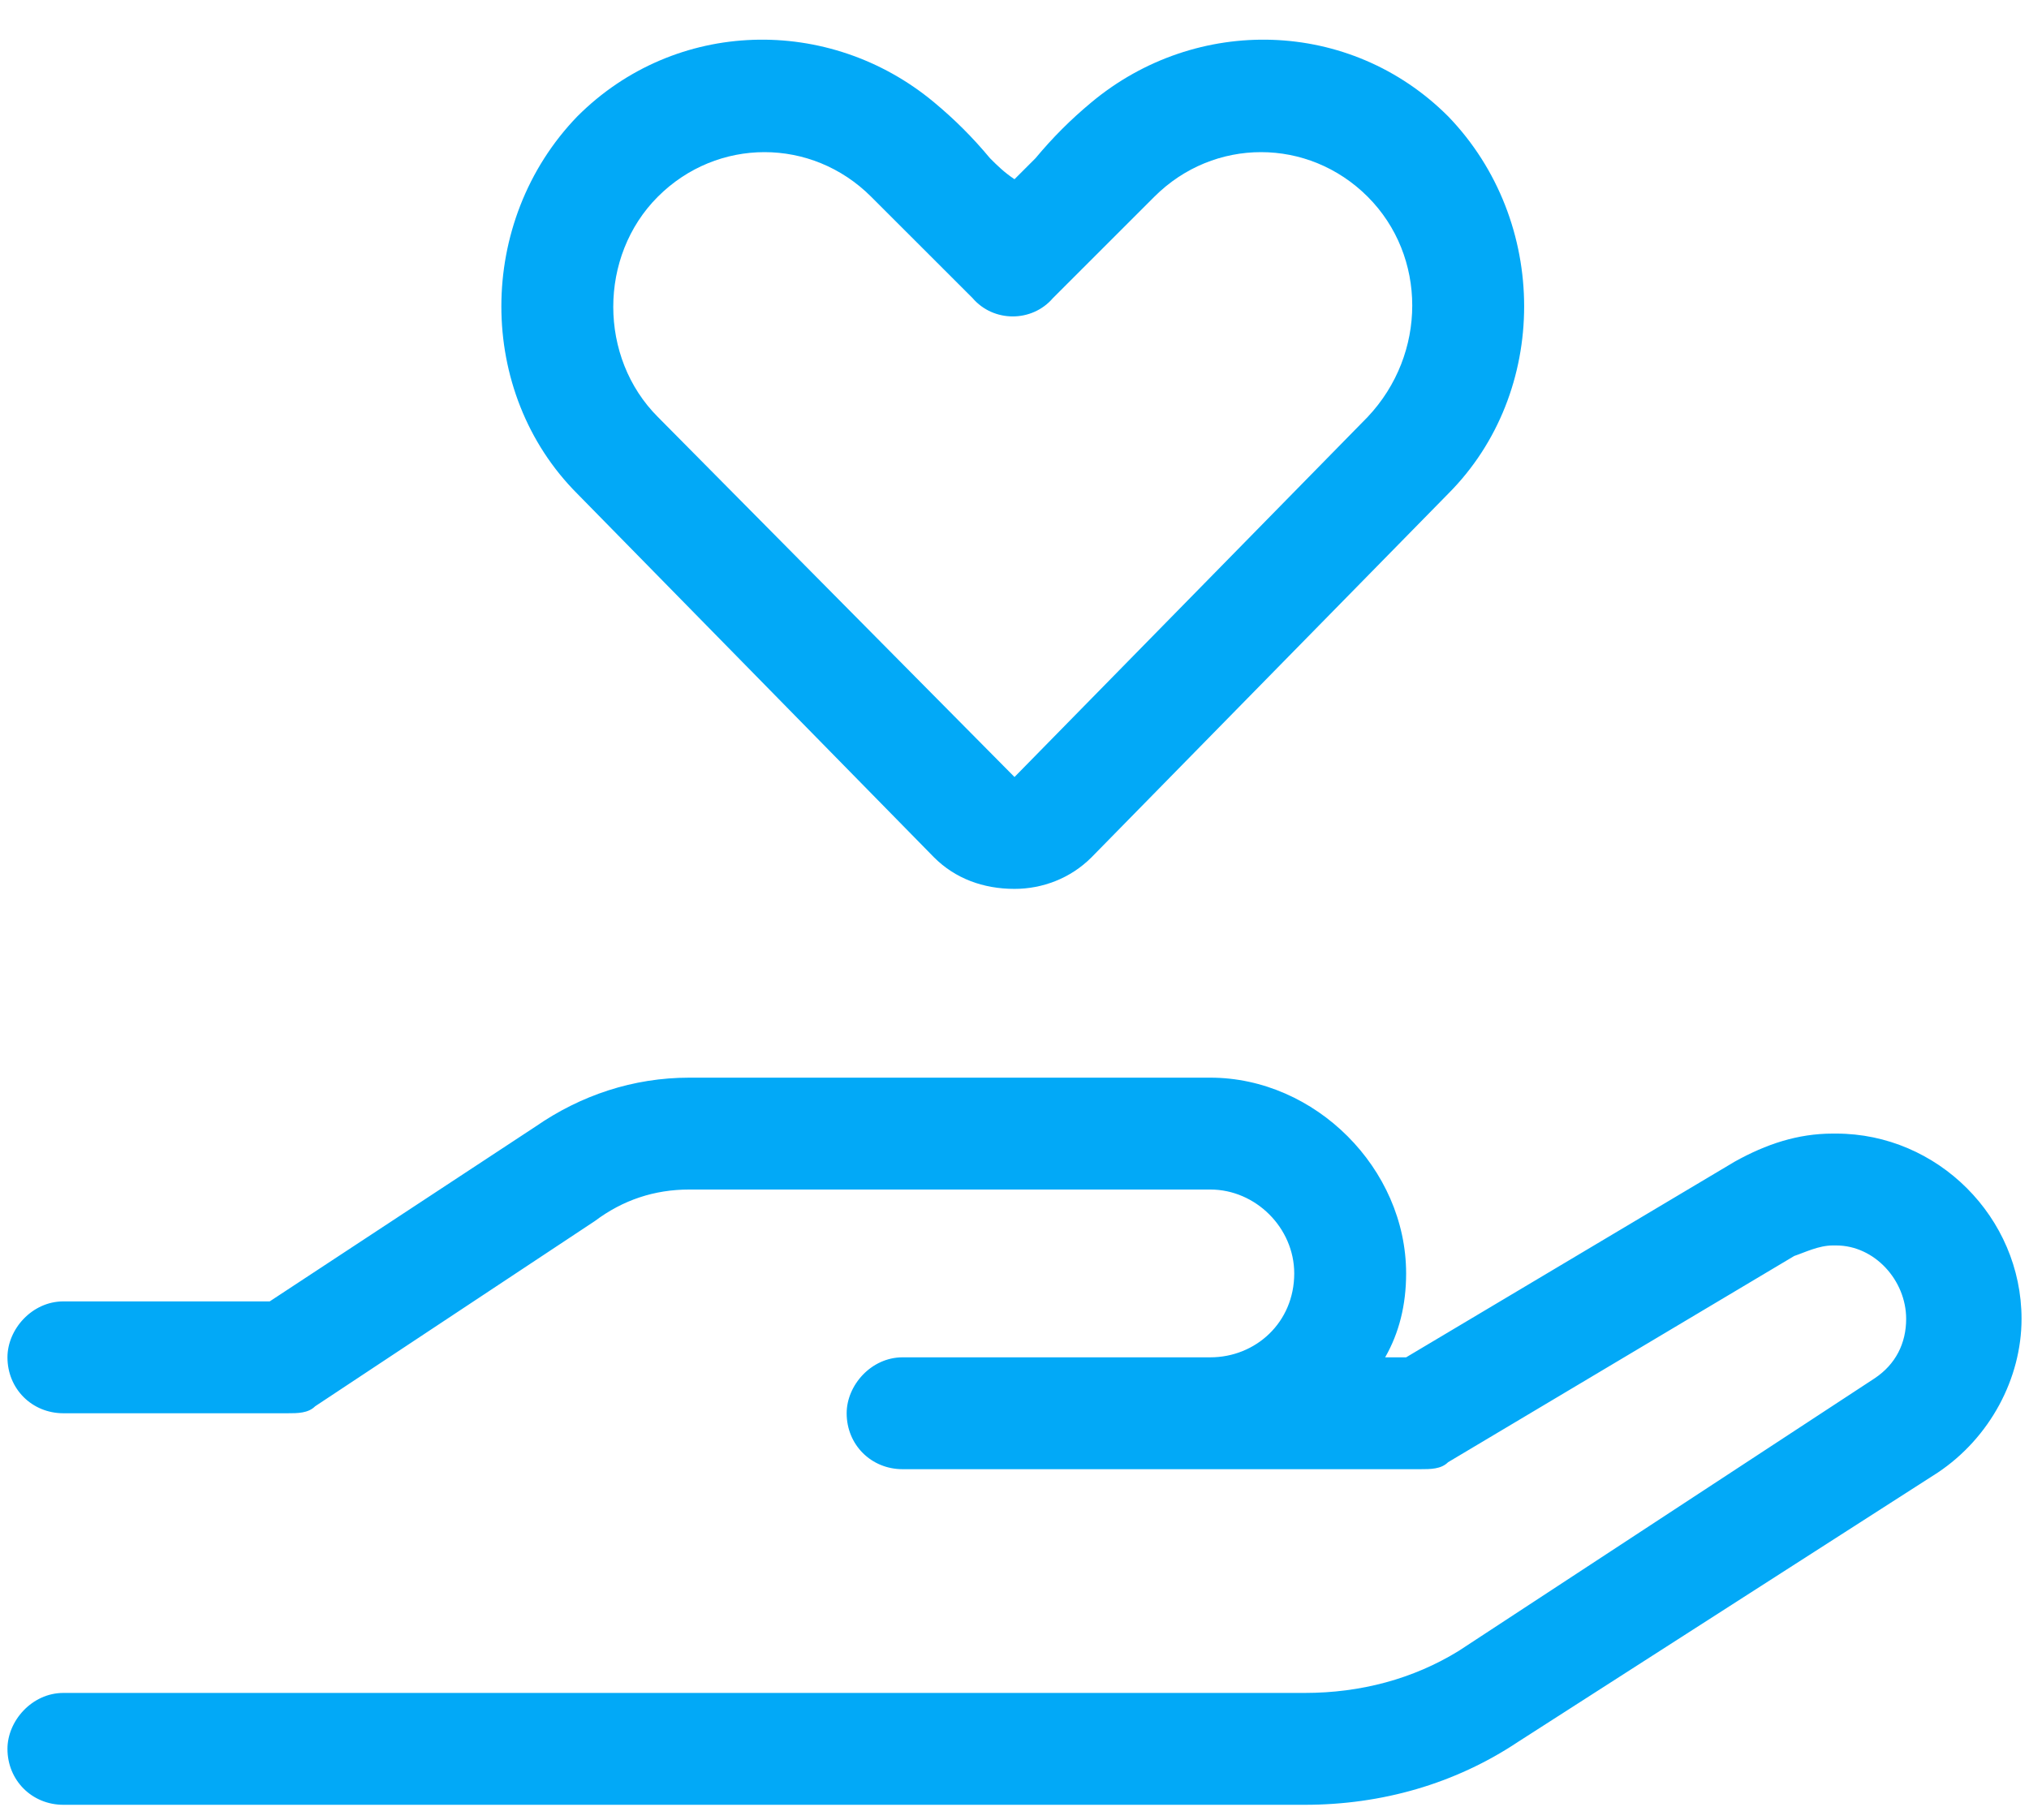<svg xmlns="http://www.w3.org/2000/svg" width="68" height="61" viewBox="0 0 68 61" fill="none"><path d="M19.352 3.898C22.633 0.617 27.789 0.5 31.305 3.43C32.008 4.016 32.594 4.602 33.18 5.305C33.414 5.539 33.648 5.773 34 6.008C34.234 5.773 34.469 5.539 34.703 5.305C35.289 4.602 35.875 4.016 36.578 3.43C40.094 0.5 45.25 0.617 48.531 3.898C51.93 7.414 51.93 13.156 48.531 16.555L36.578 28.742C35.875 29.445 34.938 29.797 34 29.797C32.945 29.797 32.008 29.445 31.305 28.742L19.352 16.555C15.953 13.156 15.953 7.414 19.352 3.898ZM29.195 6.594C27.203 4.602 24.039 4.602 22.047 6.594C20.055 8.586 20.055 11.984 22.047 13.977L34 26.047L45.836 13.977C47.828 11.867 47.828 8.586 45.836 6.594C43.844 4.602 40.68 4.602 38.688 6.594L35.289 9.992C34.586 10.812 33.297 10.812 32.594 9.992L29.195 6.594ZM17.945 37.766C19.469 36.711 21.227 36.125 23.102 36.125H40.562C44.078 36.125 47.125 39.172 47.125 42.688C47.125 43.742 46.891 44.68 46.422 45.5H47.125L58.141 38.938C59.195 38.352 60.25 38 61.422 38H61.539C64.938 38 67.75 40.812 67.75 44.211C67.75 46.203 66.695 48.195 64.938 49.367L50.875 58.391C48.766 59.797 46.305 60.5 43.727 60.5H2.125C1.07 60.5 0.25 59.68 0.25 58.625C0.25 57.688 1.07 56.75 2.125 56.75H43.727C45.602 56.75 47.359 56.281 48.883 55.344L62.828 46.203C63.531 45.734 63.883 45.031 63.883 44.211C63.883 42.922 62.828 41.75 61.539 41.75H61.422C60.953 41.75 60.484 41.984 60.133 42.102L48.531 49.016C48.297 49.25 47.945 49.25 47.594 49.25H40.562H37.75H30.25C29.195 49.25 28.375 48.43 28.375 47.375C28.375 46.438 29.195 45.5 30.25 45.5H37.75H40.562C42.086 45.5 43.375 44.328 43.375 42.688C43.375 41.164 42.086 39.875 40.562 39.875H23.102C21.93 39.875 20.875 40.227 19.938 40.93L10.562 47.141C10.328 47.375 9.977 47.375 9.625 47.375H2.125C1.07 47.375 0.25 46.555 0.25 45.5C0.25 44.562 1.07 43.625 2.125 43.625H9.039L17.945 37.766Z" fill="#02A9F7"></path></svg>